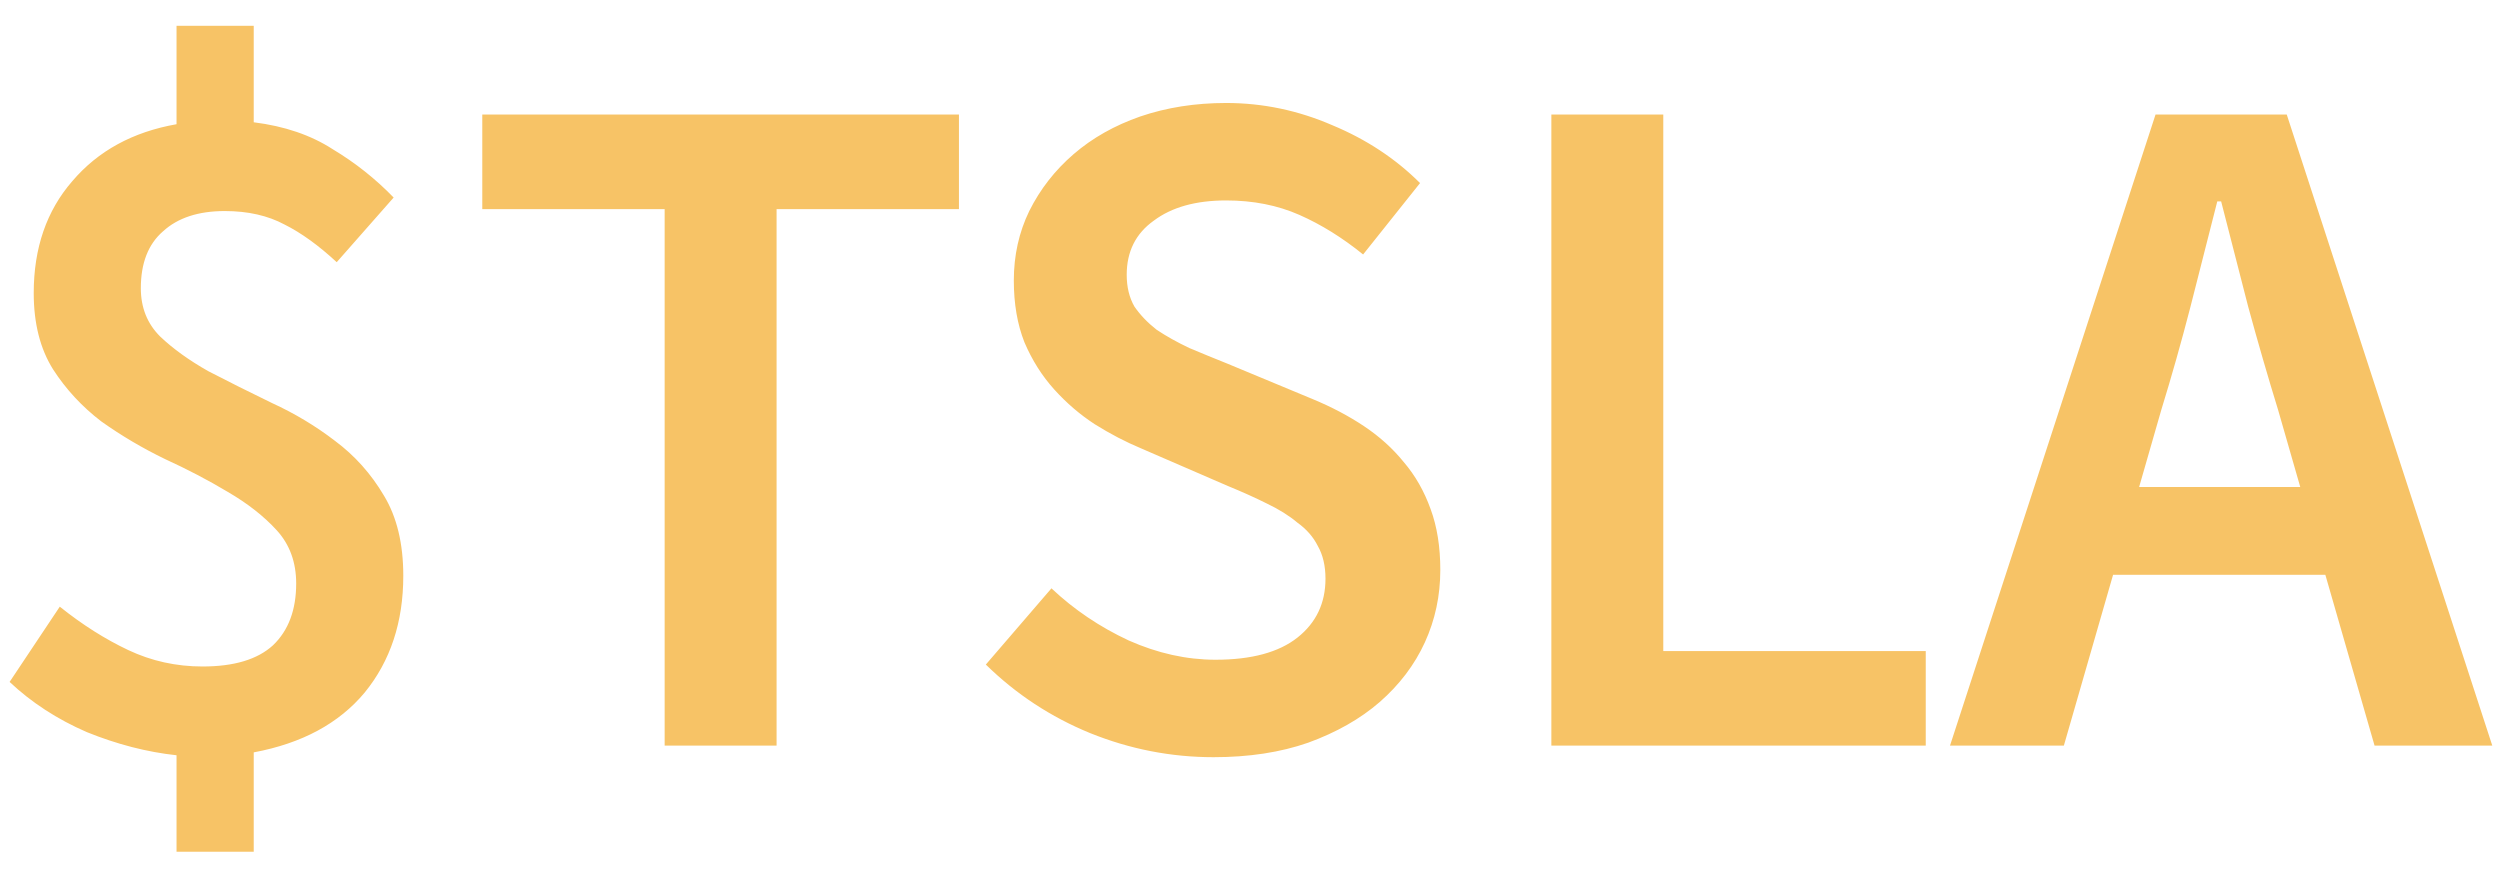 <svg width="57" height="20" viewBox="0 0 57 20" fill="none" xmlns="http://www.w3.org/2000/svg">
    <path d="M4.025 19.42V17.22C3.35 17.147 2.668 16.971 1.979 16.692C1.304 16.399 0.717 16.017 0.219 15.548L1.363 13.832C1.876 14.243 2.397 14.573 2.925 14.822C3.453 15.071 4.017 15.196 4.619 15.196C5.337 15.196 5.873 15.035 6.225 14.712C6.577 14.375 6.753 13.905 6.753 13.304C6.753 12.82 6.606 12.417 6.313 12.094C6.019 11.771 5.645 11.478 5.191 11.214C4.751 10.95 4.274 10.701 3.761 10.466C3.247 10.217 2.763 9.931 2.309 9.608C1.869 9.271 1.502 8.875 1.209 8.42C0.915 7.951 0.769 7.371 0.769 6.682C0.769 5.655 1.062 4.805 1.649 4.13C2.235 3.441 3.027 3.008 4.025 2.832V0.588H5.785V2.788C6.489 2.876 7.09 3.081 7.589 3.404C8.102 3.712 8.564 4.079 8.975 4.504L7.677 5.978C7.266 5.597 6.87 5.311 6.489 5.12C6.107 4.915 5.653 4.812 5.125 4.812C4.523 4.812 4.054 4.966 3.717 5.274C3.379 5.567 3.211 6 3.211 6.572C3.211 7.012 3.357 7.379 3.651 7.672C3.944 7.951 4.311 8.215 4.751 8.464C5.205 8.699 5.689 8.941 6.203 9.19C6.716 9.425 7.193 9.711 7.633 10.048C8.087 10.385 8.461 10.803 8.755 11.302C9.048 11.786 9.195 12.395 9.195 13.128C9.195 14.184 8.901 15.071 8.315 15.79C7.728 16.494 6.885 16.949 5.785 17.154V19.42H4.025ZM15.154 17V4.768H10.996V2.612H21.864V4.768H17.706V17H15.154ZM27.669 17.264C26.701 17.264 25.762 17.081 24.853 16.714C23.958 16.347 23.166 15.827 22.477 15.152L23.973 13.414C24.486 13.898 25.073 14.294 25.733 14.602C26.393 14.895 27.053 15.042 27.713 15.042C28.534 15.042 29.157 14.873 29.583 14.536C30.008 14.199 30.221 13.751 30.221 13.194C30.221 12.901 30.162 12.651 30.045 12.446C29.942 12.241 29.788 12.065 29.583 11.918C29.392 11.757 29.157 11.61 28.879 11.478C28.615 11.346 28.321 11.214 27.999 11.082L26.019 10.224C25.667 10.077 25.315 9.894 24.963 9.674C24.625 9.454 24.317 9.19 24.039 8.882C23.76 8.574 23.533 8.215 23.357 7.804C23.195 7.393 23.115 6.924 23.115 6.396C23.115 5.824 23.232 5.296 23.467 4.812C23.716 4.313 24.053 3.881 24.479 3.514C24.904 3.147 25.41 2.861 25.997 2.656C26.598 2.451 27.251 2.348 27.955 2.348C28.791 2.348 29.597 2.517 30.375 2.854C31.152 3.177 31.819 3.617 32.377 4.174L31.079 5.802C30.609 5.421 30.125 5.12 29.627 4.9C29.128 4.68 28.571 4.57 27.955 4.57C27.265 4.57 26.715 4.724 26.305 5.032C25.894 5.325 25.689 5.736 25.689 6.264C25.689 6.543 25.747 6.785 25.865 6.99C25.997 7.181 26.165 7.357 26.371 7.518C26.591 7.665 26.84 7.804 27.119 7.936C27.397 8.053 27.683 8.171 27.977 8.288L29.935 9.102C30.36 9.278 30.749 9.483 31.101 9.718C31.453 9.953 31.753 10.224 32.003 10.532C32.267 10.84 32.472 11.199 32.619 11.61C32.765 12.006 32.839 12.468 32.839 12.996C32.839 13.583 32.721 14.133 32.487 14.646C32.252 15.159 31.907 15.614 31.453 16.01C31.013 16.391 30.47 16.699 29.825 16.934C29.194 17.154 28.475 17.264 27.669 17.264ZM35.371 17V2.612H37.923V14.844H43.907V17H35.371ZM49.278 9.344L48.772 11.104H52.446L51.94 9.344C51.705 8.581 51.478 7.797 51.258 6.99C51.053 6.183 50.847 5.384 50.642 4.592H50.554C50.349 5.399 50.143 6.205 49.938 7.012C49.733 7.804 49.513 8.581 49.278 9.344ZM44.46 17L49.146 2.612H52.138L56.824 17H54.14L53.018 13.106H48.178L47.056 17H44.46Z" fill="#F7C366"/>
</svg>
